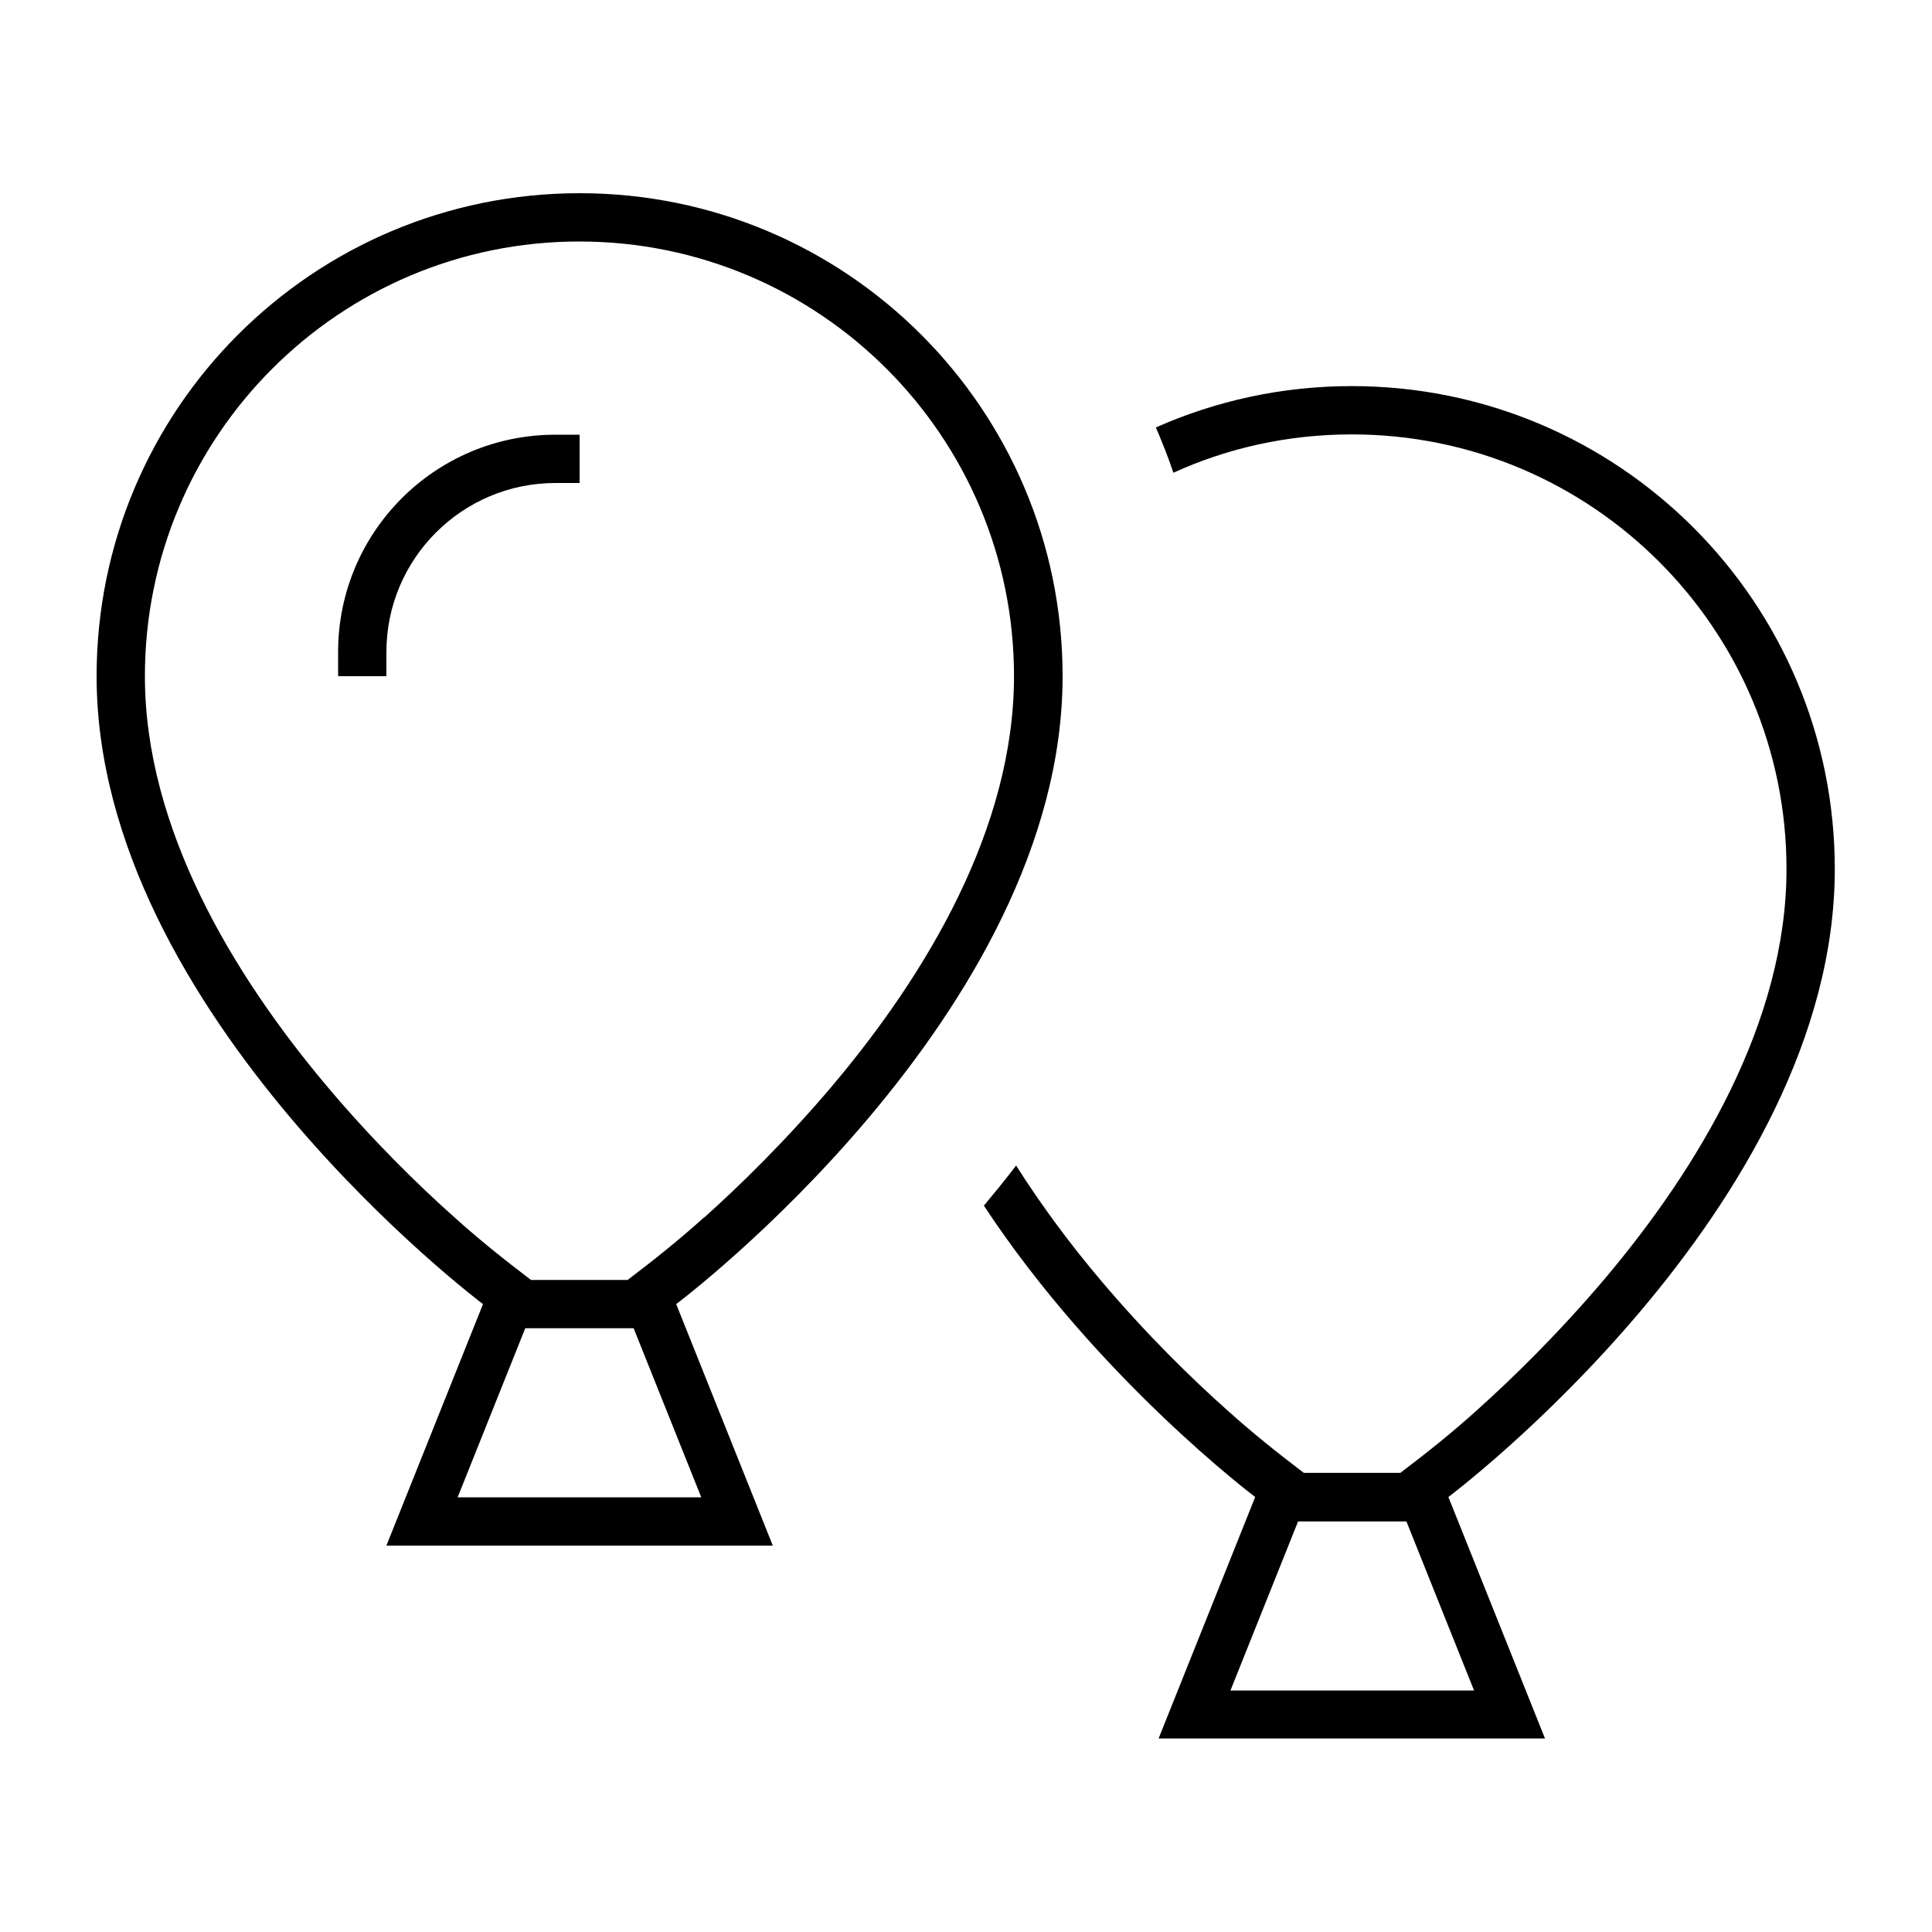 <svg xmlns="http://www.w3.org/2000/svg" viewBox="0 0 640 640"><!--! Font Awesome Pro 7.1.0 by @fontawesome - https://fontawesome.com License - https://fontawesome.com/license (Commercial License) Copyright 2025 Fonticons, Inc. --><path fill="currentColor" d="M233.3 403.3C244.9 392.9 260.3 377.9 275.7 359.7C307 322.6 335.9 274.3 335.9 224C335.9 144.5 271.4 80 191.9 80C112.4 80 48 144.5 48 224C48 274.2 77 322.6 108.2 359.7C123.6 378 139 393 150.6 403.3C158.8 410.7 167.2 417.4 175.9 424L207.9 424C216.6 417.4 225 410.7 233.2 403.3zM151.6 496L232.3 496L209.9 440L174 440L151.6 496zM256 512L128 512L160 432C160 432 32 336 32 224C32 135.6 103.6 64 192 64C280.4 64 352 135.6 352 224C352 336 224 432 224 432L256 512zM184 160C153.1 160 128 185.1 128 216L128 224L112 224L112 216C112 176.2 144.2 144 184 144L192 144L192 160L184 160zM326 399.3C329.5 395.1 333.1 390.7 336.6 386.1C345.1 399.5 354.5 412.1 364.2 423.6C379.6 441.9 395 456.9 406.6 467.2C414.8 474.6 423.2 481.3 431.9 487.9L463.9 487.9C472.6 481.3 481 474.6 489.2 467.2C500.8 456.8 516.2 441.8 531.6 423.6C562.9 386.5 591.8 338.2 591.8 287.9C591.8 208.4 527.3 143.9 447.8 143.9C426.7 143.9 406.7 148.4 388.7 156.6C387 151.5 385 146.5 382.9 141.6C402.7 132.8 424.7 127.9 447.8 127.9C536.2 127.9 607.8 199.5 607.8 287.9C607.8 399.9 479.8 495.9 479.8 495.9L511.8 575.9L383.8 575.9L415.8 495.9C415.8 495.9 363.6 456.7 325.8 399.2zM430 504L407.6 560L488.3 560L465.9 504L430 504z"/></svg>